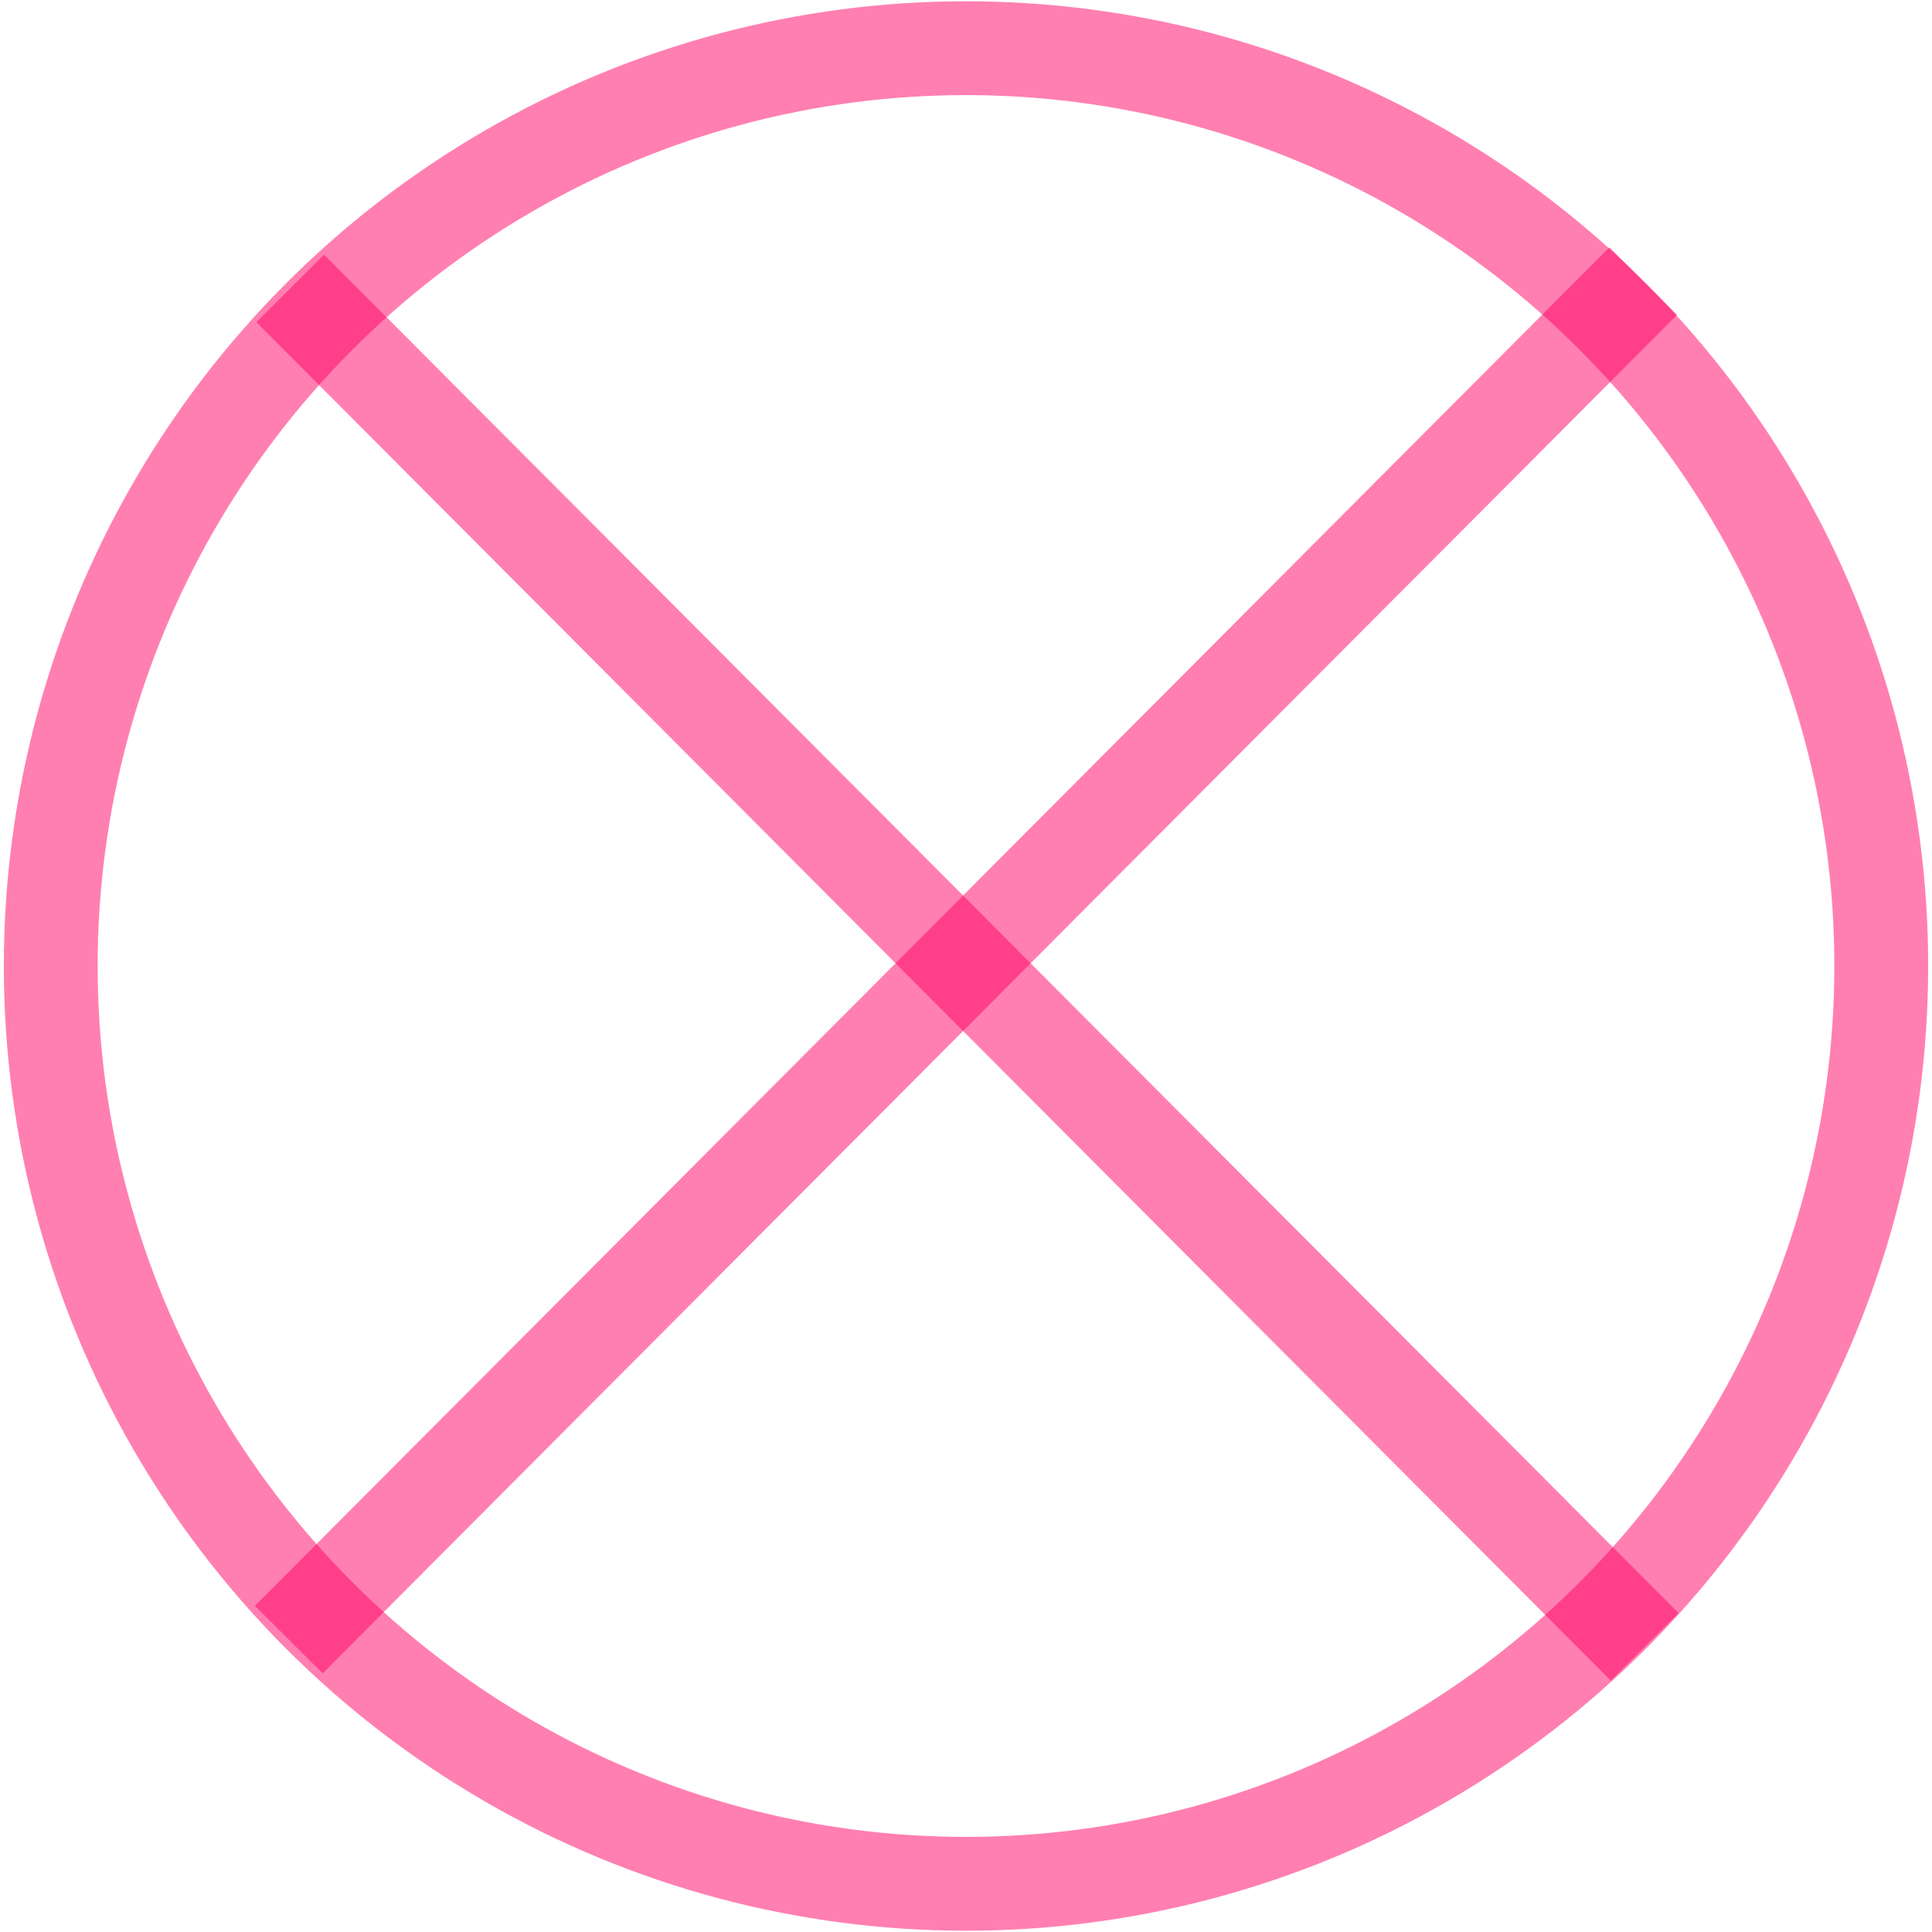 <?xml version="1.0" encoding="UTF-8" standalone="no"?>
<!-- Created with Inkscape (http://www.inkscape.org/) -->

<svg
   width="20"
   height="20"
   viewBox="0 0 5.292 5.292"
   version="1.1"
   id="svg239"
   inkscape:version="1.2.2 (b0a8486541, 2022-12-01)"
   sodipodi:docname="form-error.svg"
   xmlns:inkscape="http://www.inkscape.org/namespaces/inkscape"
   xmlns:sodipodi="http://sodipodi.sourceforge.net/DTD/sodipodi-0.dtd"
   xmlns="http://www.w3.org/2000/svg"
   xmlns:svg="http://www.w3.org/2000/svg">
  <sodipodi:namedview
     id="namedview241"
     pagecolor="transparent"
     bordercolor="#000000"
     borderopacity="0.25"
     inkscape:showpageshadow="2"
     inkscape:pageopacity="0.0"
     inkscape:pagecheckerboard="0"
     inkscape:deskcolor="#d1d1d1"
     inkscape:document-units="mm"
     showgrid="false"
     showguides="false"
     inkscape:zoom="33.743993"
     inkscape:cx="14.343294"
     inkscape:cy="10.342582"
     inkscape:window-width="1920"
     inkscape:window-height="1017"
     inkscape:window-x="1912"
     inkscape:window-y="-8"
     inkscape:window-maximized="1"
     inkscape:current-layer="layer1" />
  <defs
     id="defs236">
    <linearGradient
       id="linearGradient8506"
       inkscape:swatch="solid">
      <stop
         style="stop-color:#FF0064;stop-opacity:1;"
         offset="0"
         id="stop8504" />
    </linearGradient>
  </defs>
  <g
     inkscape:label="Vrstva 1"
     inkscape:groupmode="layer"
     id="layer1">
    <ellipse
       style="opacity:0.5;fill:#000000;fill-opacity:0;stroke:#FF0064;stroke-width:0.257;stroke-dasharray:none;stroke-opacity:1"
       id="path914"
       cx="2.646"
       cy="2.646"
       rx="2.507"
       ry="2.514" />
    <path
       style="opacity:0.5;mix-blend-mode:normal;fill:#000000;fill-opacity:0;stroke:#FF0064;stroke-width:0.262;stroke-dasharray:none;stroke-opacity:1"
       d="M 0.795,0.79 4.505,4.511"
       id="path8502" />
    <path
       style="opacity:0.5;mix-blend-mode:normal;fill:#000000;fill-opacity:0;stroke:#FF0064;stroke-width:0.262;stroke-dasharray:none;stroke-opacity:1"
       d="M 4.501,0.77 0.791,4.491"
       id="path8502-8" />
  </g>
</svg>
